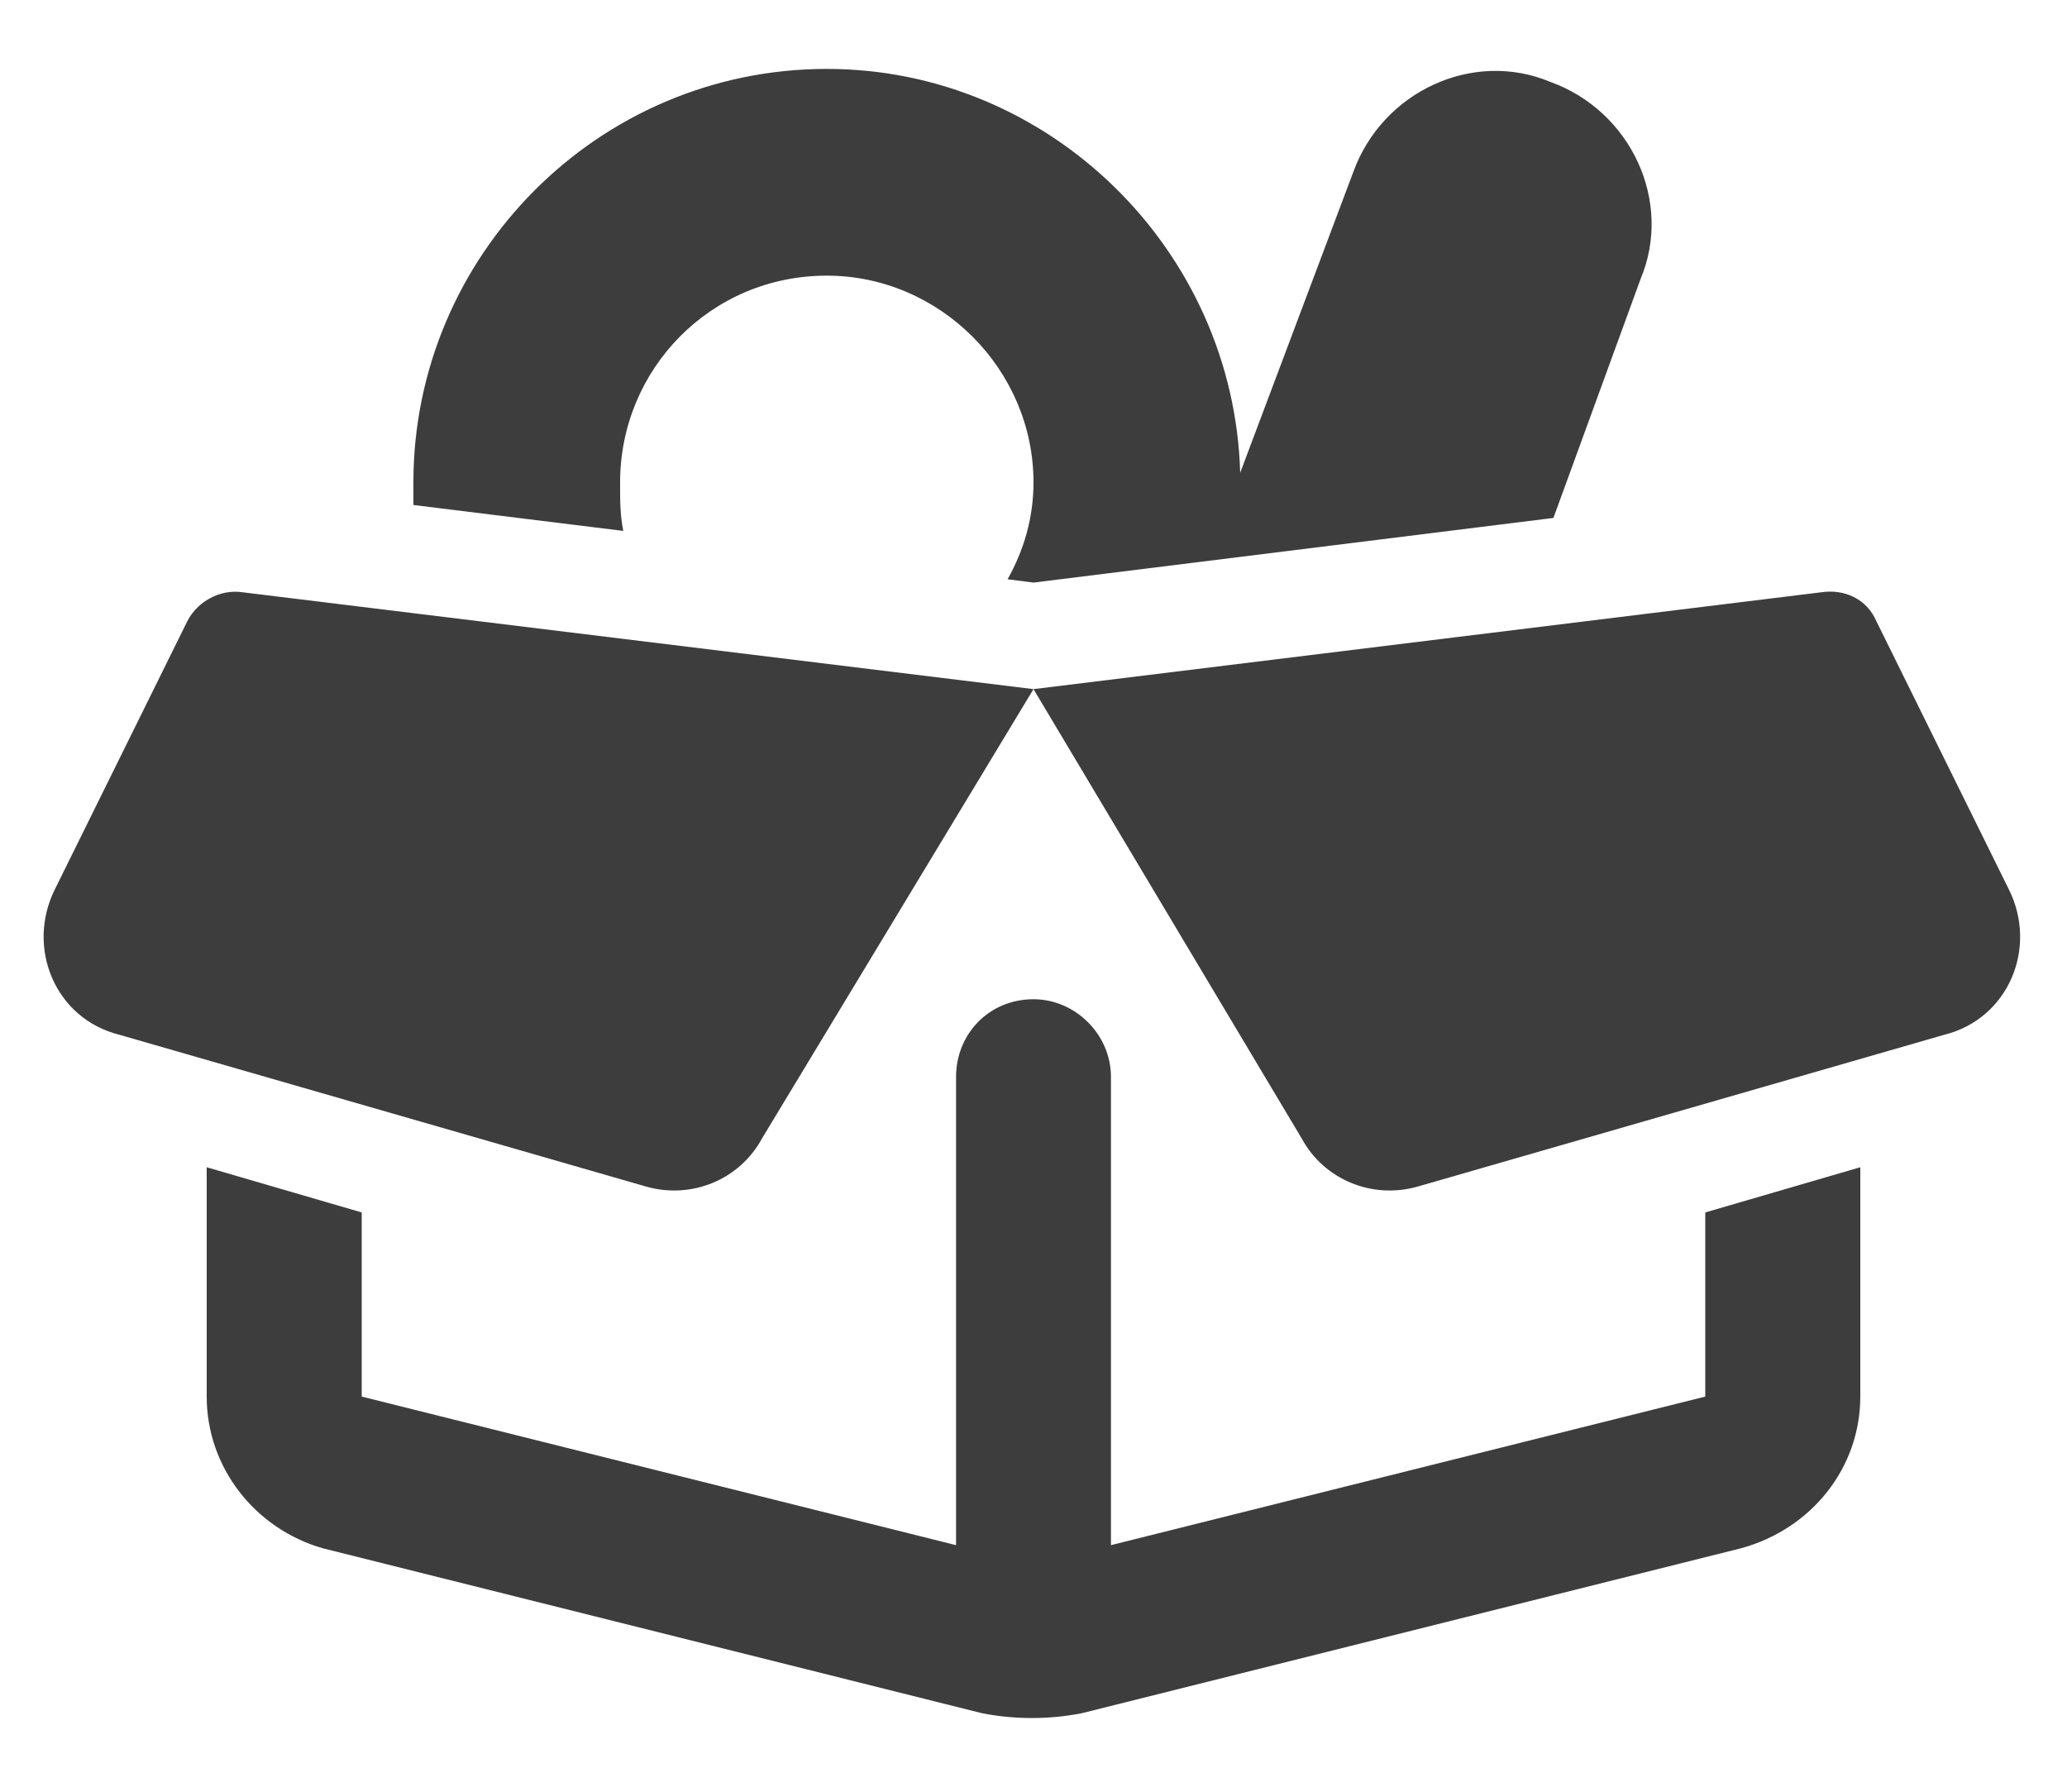 <svg width="15" height="13" viewBox="0 0 15 13" fill="none" xmlns="http://www.w3.org/2000/svg">
<path d="M11.25 0.594C11.836 0.805 12.141 1.461 11.906 2.023L11.273 3.758L7.5 4.227L7.312 4.203C7.43 3.992 7.5 3.758 7.5 3.5C7.5 2.68 6.82 2 6 2C5.156 2 4.5 2.68 4.5 3.5C4.5 3.641 4.5 3.734 4.523 3.852L3 3.664C3 3.617 3 3.57 3 3.5C3 1.859 4.336 0.5 6 0.5C7.617 0.5 8.953 1.812 9 3.43L9.82 1.25C10.031 0.664 10.688 0.359 11.25 0.594ZM1.359 4.508C1.43 4.367 1.594 4.273 1.758 4.297L7.5 5L5.531 8.258C5.367 8.562 5.016 8.703 4.688 8.609L0.867 7.508C0.398 7.391 0.188 6.875 0.398 6.453L1.359 4.508ZM13.5 8.469V10.133C13.5 10.648 13.148 11.094 12.633 11.234L7.852 12.43C7.617 12.477 7.359 12.477 7.125 12.43L2.344 11.234C1.852 11.094 1.5 10.648 1.5 10.133V8.469L2.625 8.797V10.133L6.938 11.211V7.812C6.938 7.508 7.172 7.25 7.5 7.25C7.805 7.25 8.062 7.508 8.062 7.812V11.211L12.375 10.133V8.797L13.5 8.469ZM14.578 6.453C14.789 6.875 14.578 7.391 14.109 7.508L10.289 8.609C9.961 8.703 9.609 8.562 9.445 8.258L7.5 5L13.219 4.297C13.383 4.273 13.547 4.344 13.617 4.508L14.578 6.453Z" fill="#3D3D3D"/>
</svg>
